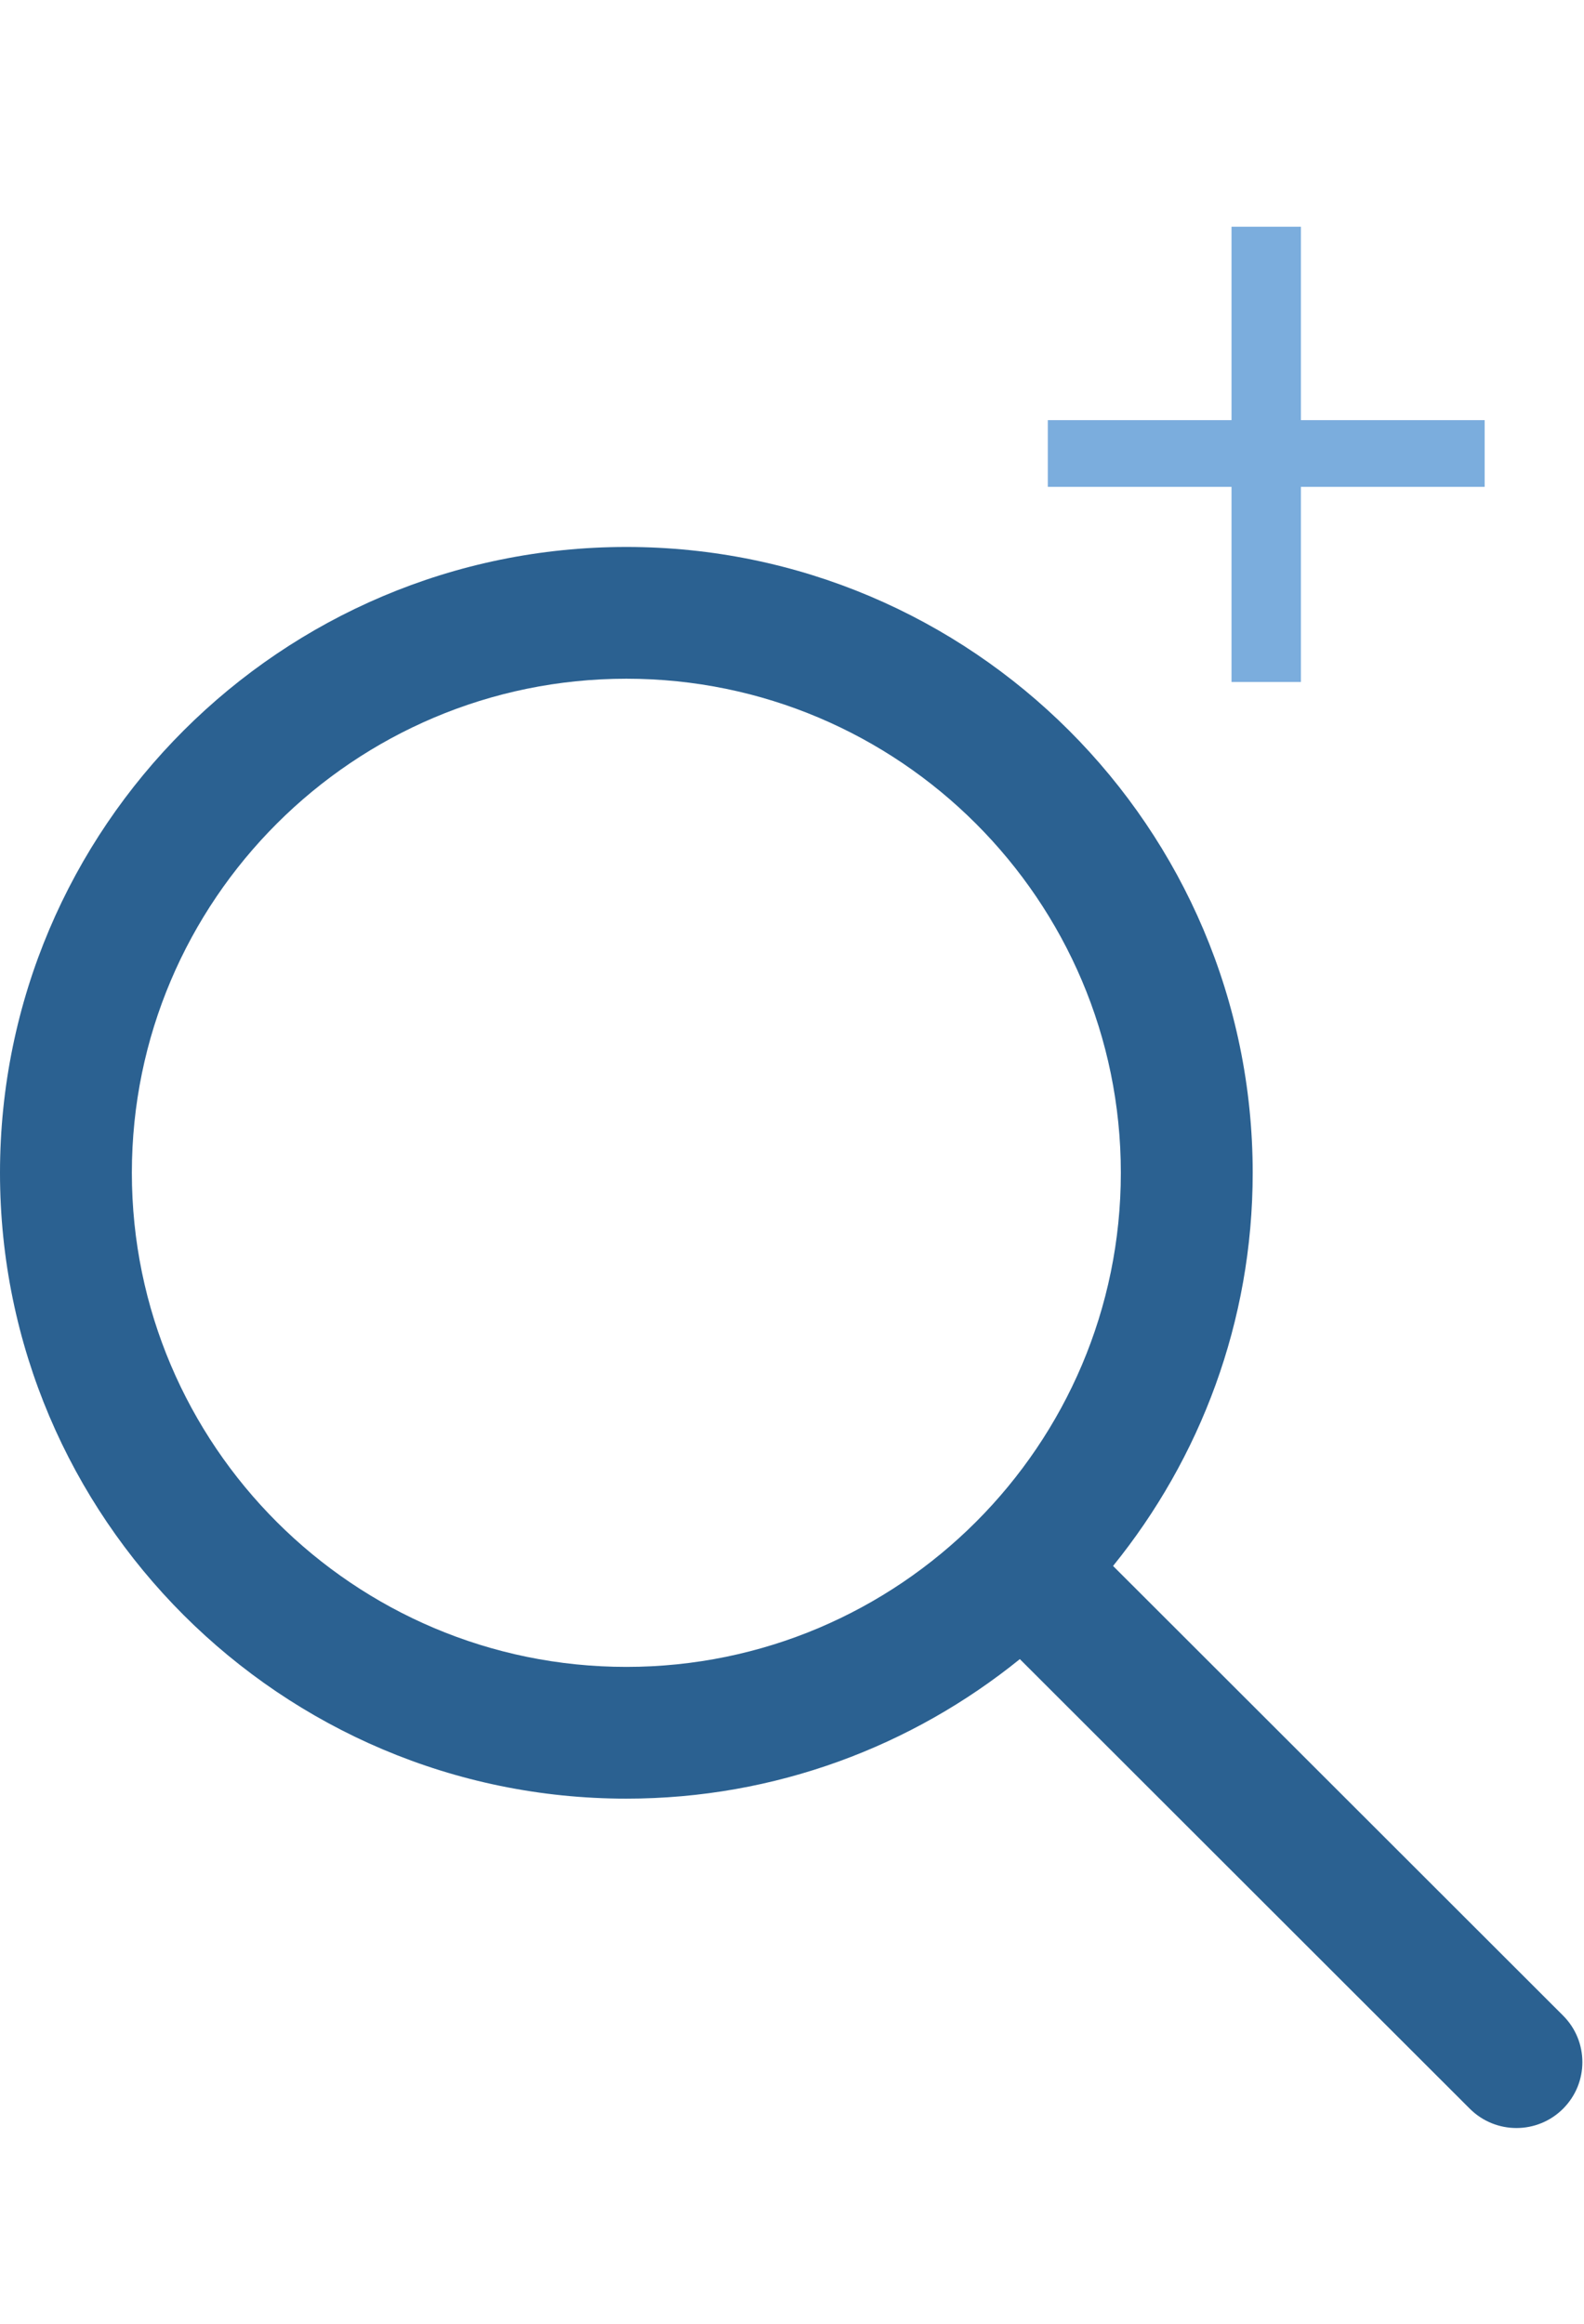 <svg width="45" height="66" viewBox="0 0 45 66" fill="none" xmlns="http://www.w3.org/2000/svg">
<path d="M44.405 57.246L31.621 44.476C34.097 41.421 35.588 37.538 35.588 33.31C35.588 23.509 27.605 15.535 17.794 15.535C7.983 15.535 0 23.509 0 33.31C0 43.11 7.983 51.085 17.794 51.085C22.027 51.085 25.914 49.595 28.973 47.122L41.756 59.892C42.122 60.257 42.601 60.44 43.081 60.44C43.56 60.44 44.04 60.257 44.405 59.892C45.137 59.16 45.137 57.978 44.405 57.246ZM17.794 47.343C10.047 47.343 3.746 41.048 3.746 33.31C3.746 25.571 10.047 19.277 17.794 19.277C25.541 19.277 31.842 25.571 31.842 33.31C31.842 41.048 25.541 47.343 17.794 47.343Z" fill="#2B6191"/>
<path d="M36.958 6.439V11.933H42.178V13.828H36.958V19.37H34.986V13.828H29.767V11.933H34.986V6.439H36.958Z" fill="#7BADDD"/>
</svg>
